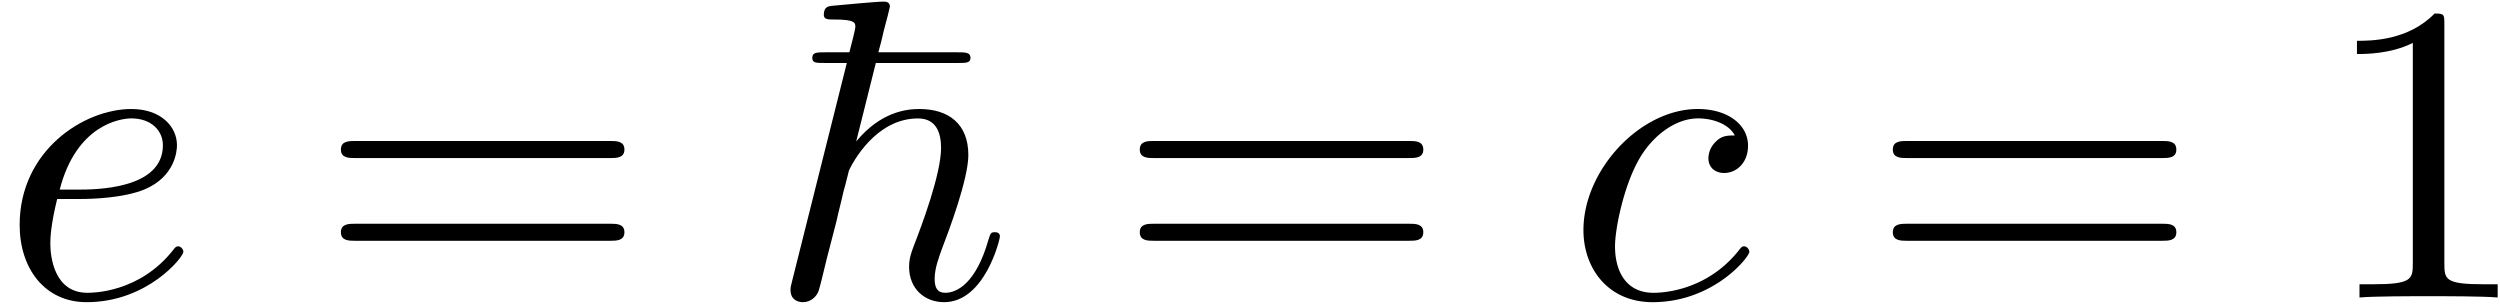 <svg xmlns="http://www.w3.org/2000/svg" xmlns:xlink="http://www.w3.org/1999/xlink" width="107" height="13" viewBox="1872.02 1483.12 63.96 7.771"><defs><path id="g0-126" d="M2.782-6h2.116c.186 0 .306 0 .306-.13 0-.143-.131-.143-.339-.143H2.847c.077-.272.077-.294.142-.567.055-.196.153-.578.153-.6 0-.098-.066-.13-.153-.13-.207 0-1.069.086-1.33.108-.088.011-.208.022-.208.23 0 .12.109.12.262.12.523 0 .545.076.545.185 0 .076-.098.436-.153.654h-.61c-.219 0-.339 0-.339.142 0 .131.099.131.306.131h.578L.644-.436C.6-.273.6-.251.6-.186.6.055.785.12.916.12c.208 0 .36-.153.404-.295.022-.054.142-.545.207-.818l.251-.97c.033-.164.142-.579.175-.742.054-.175.13-.513.142-.546.087-.185.676-1.33 1.767-1.33.48 0 .589.392.589.752 0 .676-.502 2.007-.698 2.509-.066.175-.12.327-.12.535 0 .567.403.905.894.905 1.048 0 1.43-1.615 1.43-1.68 0-.11-.099-.11-.132-.11-.109 0-.109.034-.163.197C5.345-.36 4.855-.12 4.56-.12c-.207 0-.273-.13-.273-.36 0-.273.12-.578.186-.764.185-.48.676-1.789.676-2.4 0-.796-.502-1.178-1.254-1.178-.339 0-.993.077-1.615.83z"/><path id="g1-99" d="M4.32-4.145c-.175 0-.327 0-.48.152a.6.6 0 0 0-.196.426c0 .262.196.382.403.382.317 0 .611-.262.611-.699 0-.534-.513-.938-1.287-.938-1.473 0-2.924 1.56-2.924 3.098C.447-.742 1.08.12 2.215.12c1.56 0 2.476-1.156 2.476-1.287 0-.066-.066-.142-.131-.142-.055 0-.076.022-.142.109C3.556-.12 2.368-.12 2.236-.12c-.687 0-.981-.535-.981-1.19 0-.446.218-1.505.589-2.18.338-.623.938-1.092 1.538-1.092.37 0 .785.142.938.437"/><path id="g1-101" d="M2.04-2.52c.316 0 1.124-.022 1.67-.25.763-.328.817-.972.817-1.125 0-.48-.414-.927-1.167-.927-1.21 0-2.858 1.058-2.858 2.967C.502-.742 1.145.12 2.215.12c1.56 0 2.476-1.156 2.476-1.287 0-.066-.066-.142-.131-.142-.055 0-.076.022-.142.109C3.556-.12 2.368-.12 2.236-.12c-.85 0-.949-.916-.949-1.265 0-.131.011-.47.175-1.135zm-.513-.24c.426-1.658 1.55-1.822 1.833-1.822.513 0 .807.317.807.687 0 1.135-1.745 1.135-2.192 1.135z"/><path id="g2-49" d="M3.207-6.982c0-.262 0-.283-.25-.283-.677.698-1.637.698-1.986.698v.338c.218 0 .862 0 1.429-.284v5.651c0 .393-.033.524-1.015.524h-.349V0c.382-.033 1.331-.033 1.768-.033s1.385 0 1.767.033v-.338h-.35c-.981 0-1.014-.12-1.014-.524z"/><path id="g2-61" d="M7.495-3.567c.163 0 .37 0 .37-.218s-.207-.219-.36-.219H.971c-.153 0-.36 0-.36.219s.207.218.37.218zm.01 2.116c.153 0 .36 0 .36-.218s-.207-.218-.37-.218H.982c-.164 0-.371 0-.371.218s.207.218.36.218z"/></defs><g id="page1"><use xlink:href="#g1-101" x="1872.02" y="1490.731"/><use xlink:href="#g2-61" x="1880.13" y="1490.731"/><use xlink:href="#g0-126" x="1891.645" y="1490.731"/><use xlink:href="#g2-61" x="1900.569" y="1490.731"/><use xlink:href="#g1-99" x="1912.084" y="1490.731"/><use xlink:href="#g2-61" x="1919.835" y="1490.731"/><use xlink:href="#g2-49" x="1931.35" y="1490.731"/></g><script type="text/ecmascript">if(window.parent.postMessage)window.parent.postMessage(&quot;0.20072|80.25|9.75|&quot;+window.location,&quot;*&quot;);</script></svg>